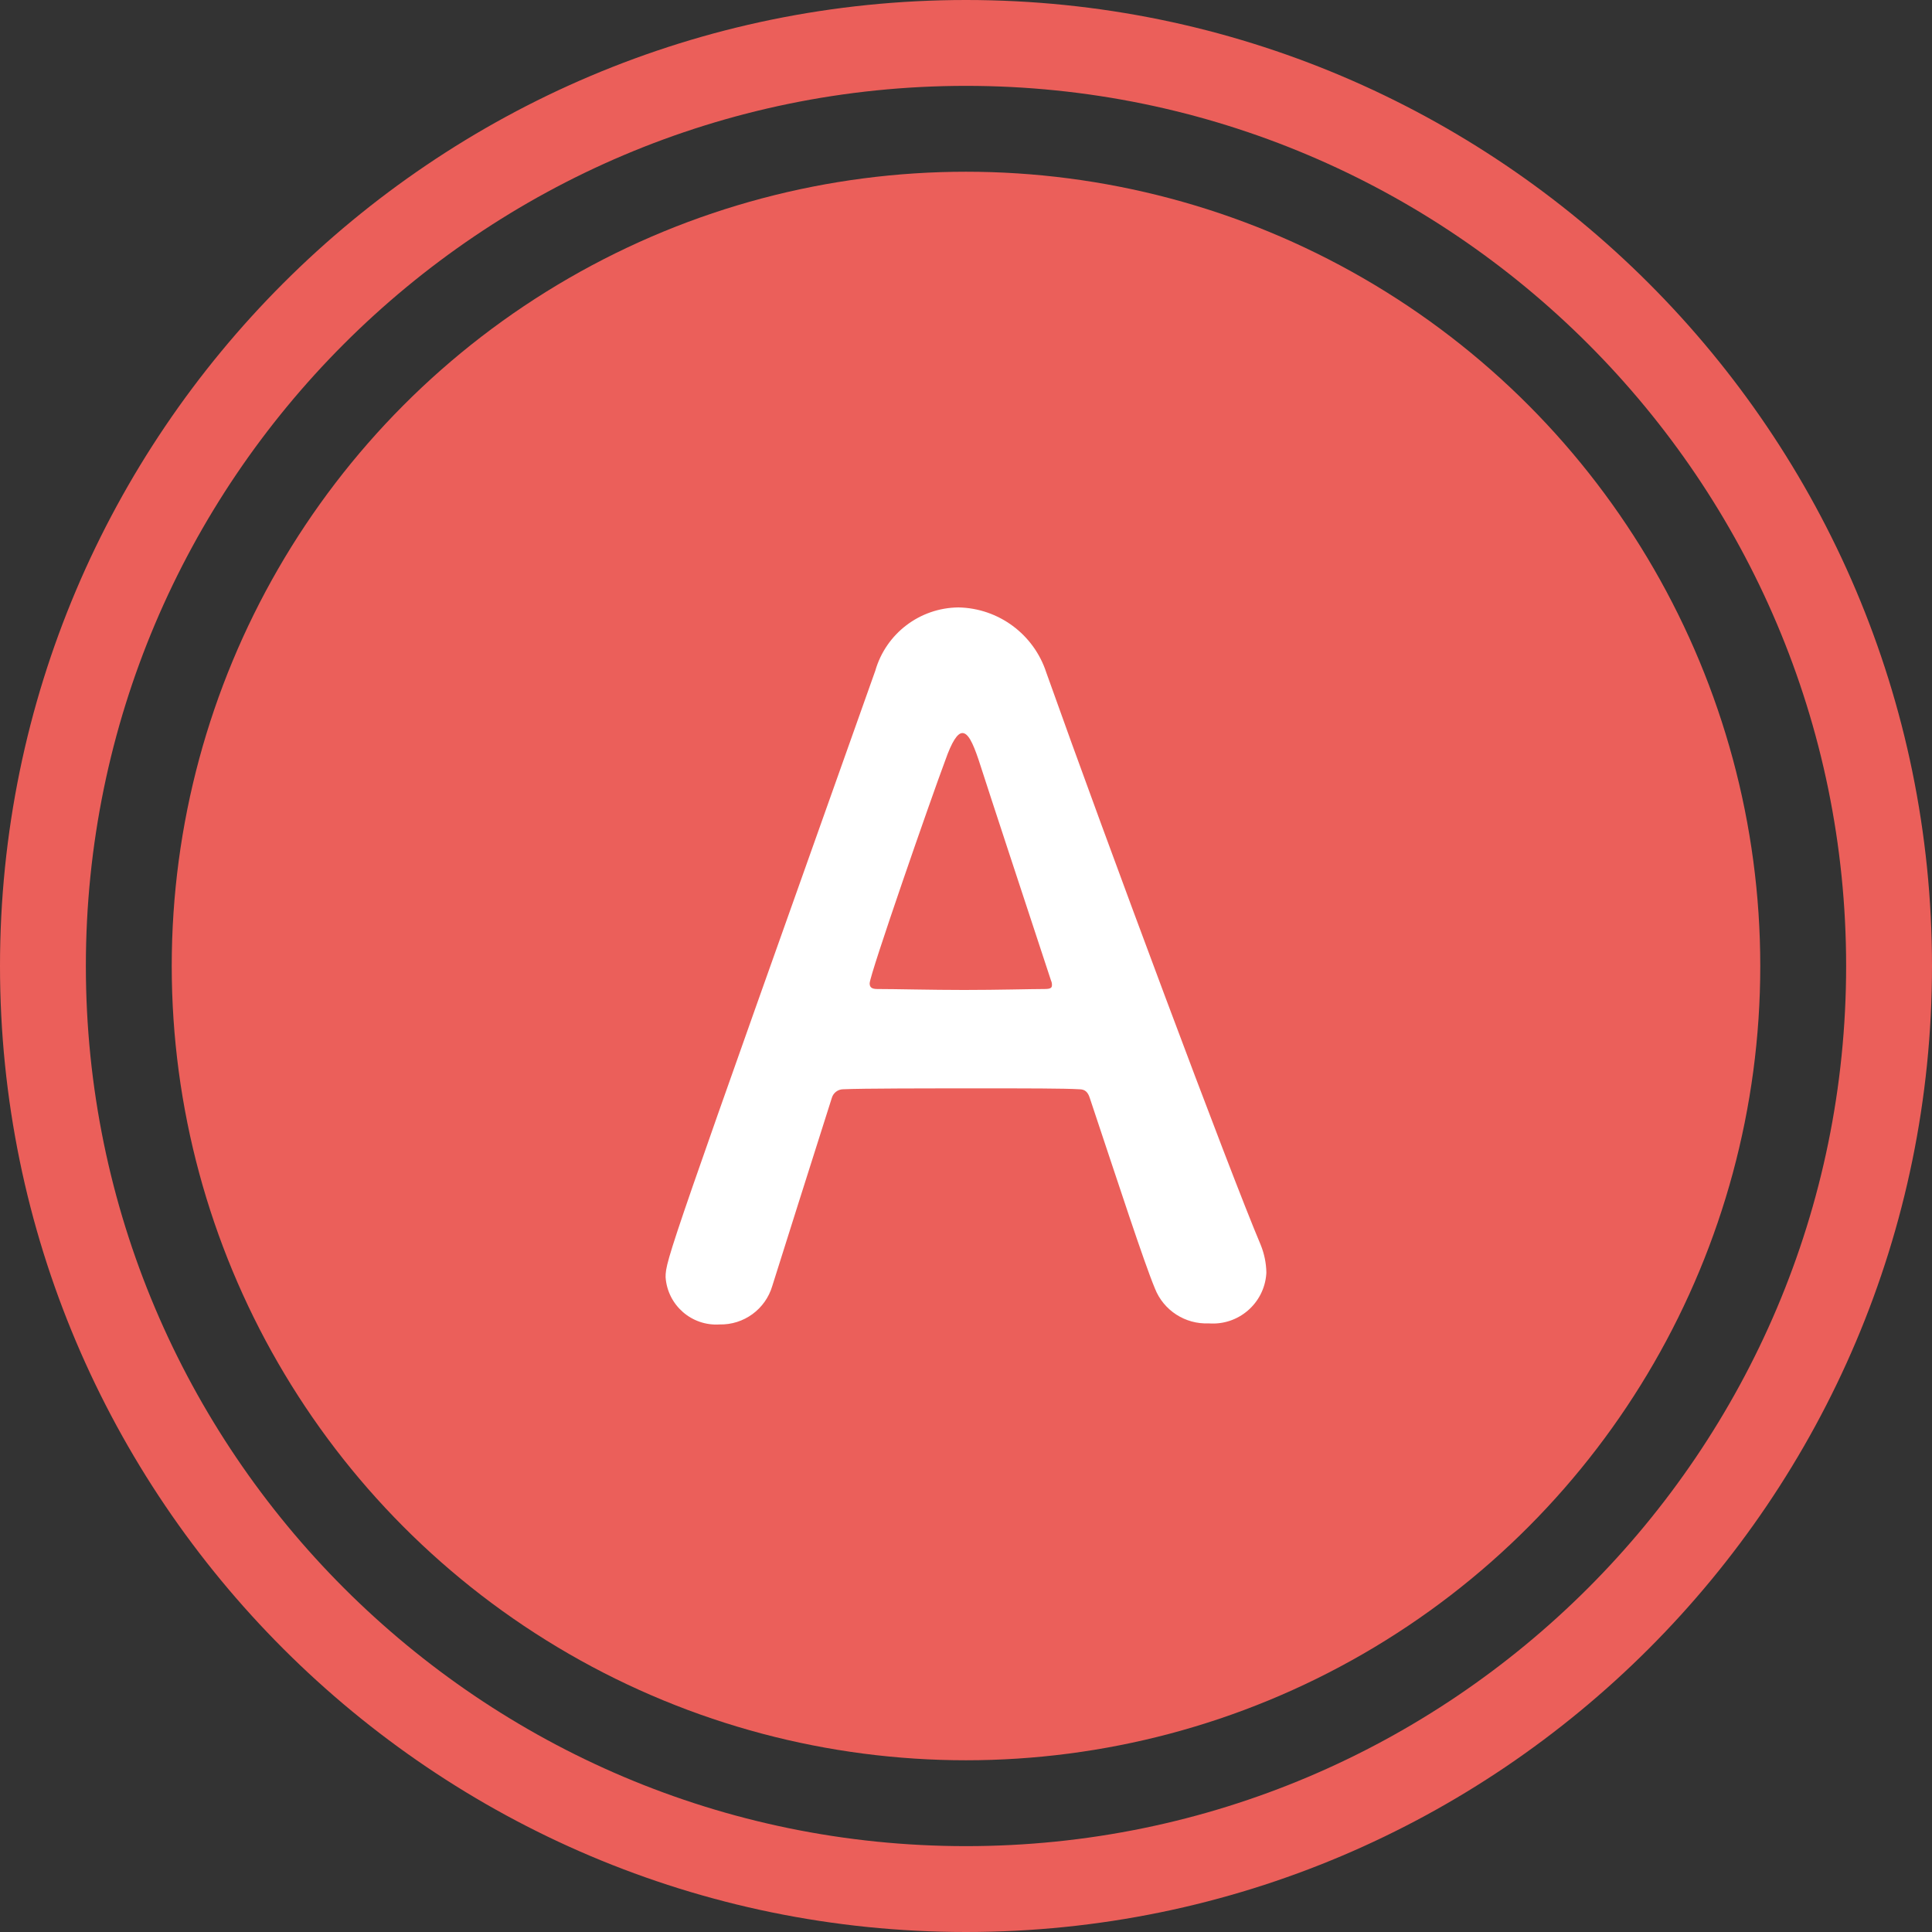<?xml version="1.0" encoding="utf-8"?>
<!-- Generator: Adobe Illustrator 16.0.0, SVG Export Plug-In . SVG Version: 6.00 Build 0)  -->
<!DOCTYPE svg PUBLIC "-//W3C//DTD SVG 1.1//EN" "http://www.w3.org/Graphics/SVG/1.1/DTD/svg11.dtd">
<svg version="1.1" id="レイヤー_1" xmlns="http://www.w3.org/2000/svg" xmlns:xlink="http://www.w3.org/1999/xlink" x="0px"
	 y="0px" width="45px" height="45px" viewBox="0 0 45 45" enable-background="new 0 0 45 45" xml:space="preserve">
<rect x="0" y="0" width="45" height="45" fill="#333333" stroke="none"/>
<g>
	<g id="グループ_11493">
		<circle id="楕円形_57" fill="#EB5F5A" cx="22.5" cy="22.5" r="18.5"/>
		<g id="楕円形_58" transform="translate(0.305)">
			<circle fill="none" cx="22.195" cy="22.5" r="22.5"/>
			<path fill="#EB5F5A" d="M22.195,45c-12.406,0-22.5-10.094-22.5-22.5c0-12.407,10.094-22.5,22.5-22.5s22.5,10.093,22.5,22.5
				C44.695,34.906,34.601,45,22.195,45z M22.195,2c-11.304,0-20.5,9.196-20.5,20.5S10.891,43,22.195,43
				c11.305,0,20.5-9.196,20.5-20.5S33.5,2,22.195,2z"/>
		</g>
	</g>
	<path id="パス_4954" fill="#FFFFFF" d="M29.496,29.637c-0.004-0.219-0.049-0.436-0.131-0.639
		c-0.727-1.716-3.586-9.371-4.994-13.331c-0.289-0.892-1.111-1.501-2.047-1.519c-0.901,0.009-1.688,0.608-1.937,1.475
		c-4.817,13.551-4.884,13.726-4.884,14.125c0.044,0.649,0.604,1.142,1.254,1.101c0.567,0.014,1.073-0.355,1.232-0.9
		c0.33-1.056,0.836-2.64,1.386-4.378c0.034-0.117,0.142-0.199,0.264-0.2c0.462-0.021,1.937-0.021,3.257-0.021
		c0.99,0,1.893,0,2.244,0.021c0.131,0,0.199,0.066,0.242,0.2c0.682,2.042,1.254,3.803,1.518,4.44
		c0.201,0.511,0.705,0.837,1.254,0.813c0.688,0.053,1.287-0.462,1.34-1.148C29.494,29.662,29.496,29.649,29.496,29.637z
		 M24.502,22.948c0,0.066-0.043,0.088-0.176,0.088c-0.309,0-1.078,0.022-1.87,0.022c-0.771,0-1.584-0.022-2.024-0.022
		c-0.132,0-0.176-0.044-0.176-0.132c0-0.2,1.43-4.312,1.76-5.191c0.154-0.44,0.286-0.639,0.4-0.639c0.132,0,0.241,0.221,0.375,0.616
		c0.348,1.078,1.008,3.08,1.689,5.148C24.496,22.873,24.504,22.911,24.502,22.948z"/>
</g>
</svg>
